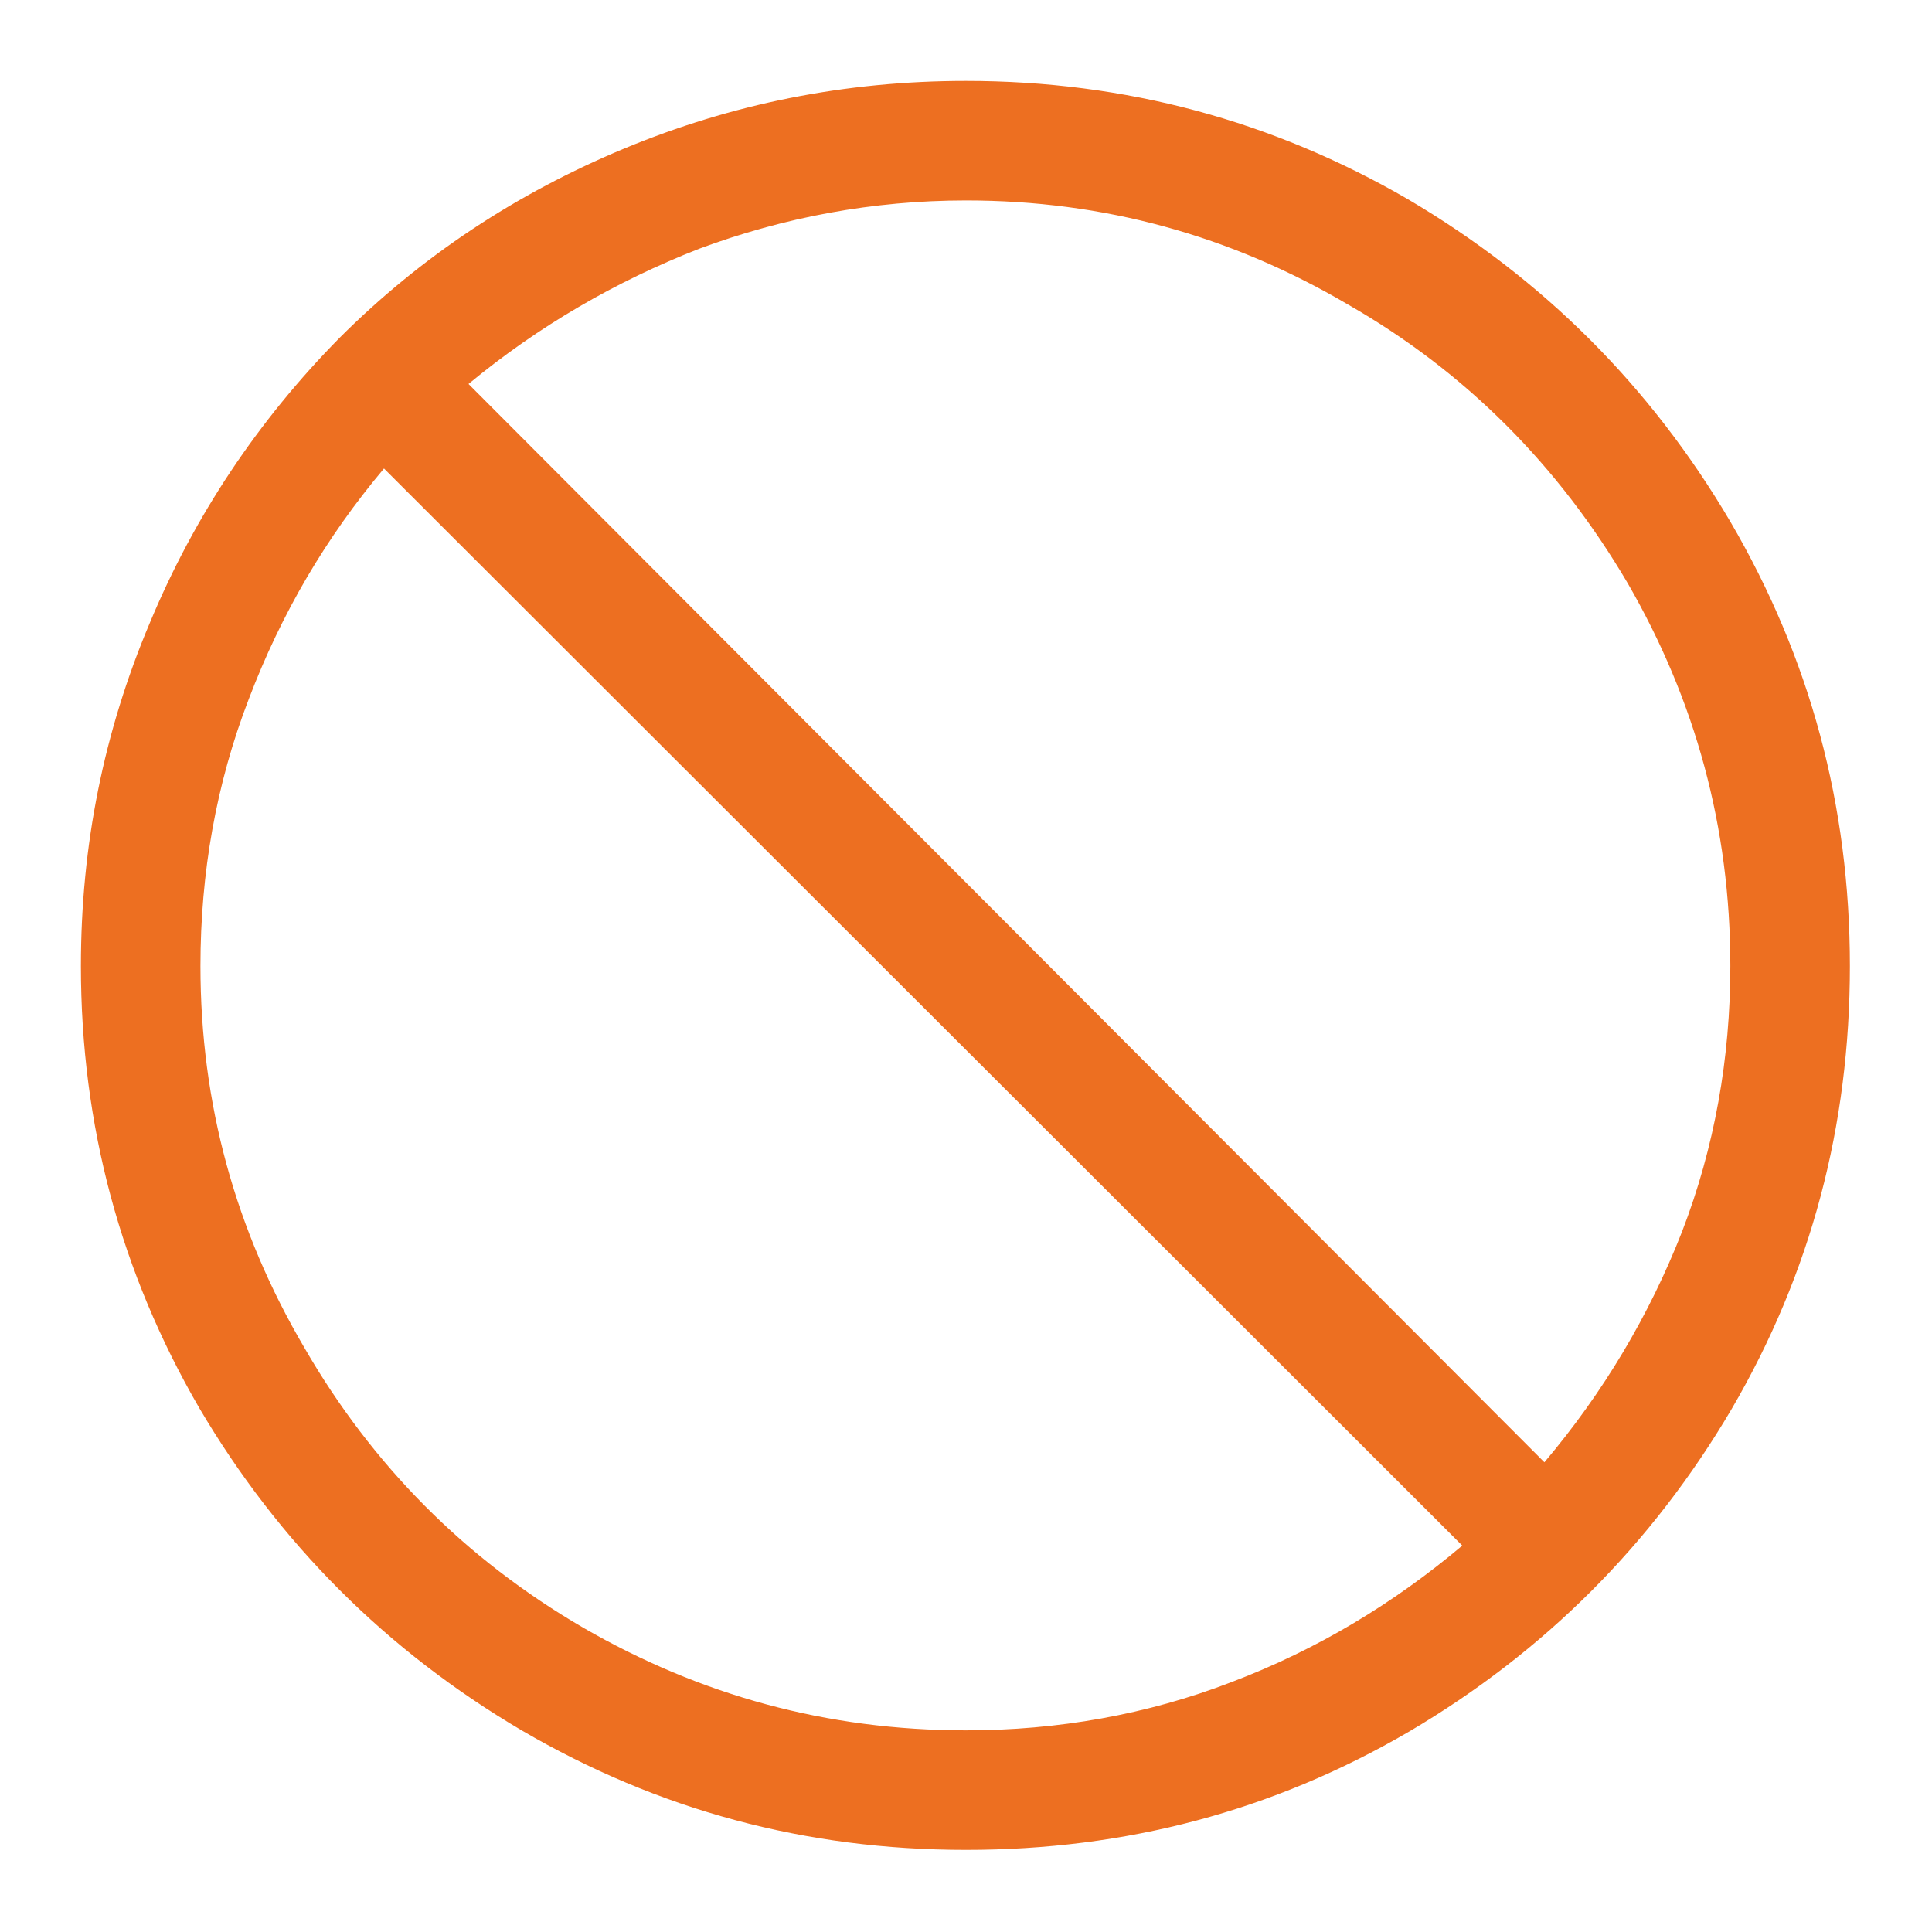 <svg width="16" height="16" viewBox="0 0 16 16" fill="none" xmlns="http://www.w3.org/2000/svg" xmlns:xlink="http://www.w3.org/1999/xlink">
	<desc>
			Created with Pixso.
	</desc>
	<defs>
		<clipPath id="clip479_8673">
			<rect id="svg" width="16" height="16" fill="white" fill-opacity="0"/>
		</clipPath>
	</defs>
	<g clip-path="url(#clip479_8673)">
		<g opacity="0">
			<rect id="rect" width="16" height="16" fill="#ED6F21" fill-opacity="1"/>
		</g>
		<path id="path" d="M8 0.67C7 0.67 6.06 0.86 5.17 1.23C4.28 1.6 3.49 2.12 2.81 2.8C2.14 3.48 1.61 4.27 1.24 5.16C0.86 6.06 0.67 7 0.67 8C0.67 9.32 1 10.54 1.65 11.66C2.31 12.78 3.2 13.67 4.32 14.33C5.45 14.99 6.67 15.32 8 15.32C9.32 15.32 10.54 15 11.67 14.34C12.79 13.68 13.68 12.79 14.34 11.67C15 10.54 15.32 9.32 15.32 8C15.32 6.67 14.99 5.45 14.33 4.32C13.67 3.2 12.78 2.31 11.66 1.65C10.54 1 9.32 0.67 8 0.67ZM1.66 8C1.66 7.23 1.79 6.49 2.06 5.79C2.33 5.08 2.7 4.45 3.18 3.88L12.11 12.8C11.54 13.28 10.91 13.66 10.2 13.93C9.5 14.2 8.76 14.33 8 14.33C6.85 14.33 5.8 14.04 4.83 13.48C3.85 12.91 3.08 12.13 2.52 11.16C1.95 10.19 1.66 9.14 1.66 8ZM3.88 3.18C4.46 2.7 5.1 2.33 5.79 2.06C6.49 1.8 7.23 1.66 8 1.66C9.14 1.66 10.19 1.95 11.16 2.52C12.14 3.08 12.91 3.86 13.48 4.83C14.04 5.8 14.33 6.85 14.33 8C14.33 8.76 14.2 9.5 13.93 10.2C13.66 10.89 13.28 11.53 12.79 12.11L3.88 3.18Z" fill="#ED6F21" fill-opacity="1" fill-rule="nonzero"/>
	</g>
</svg>
